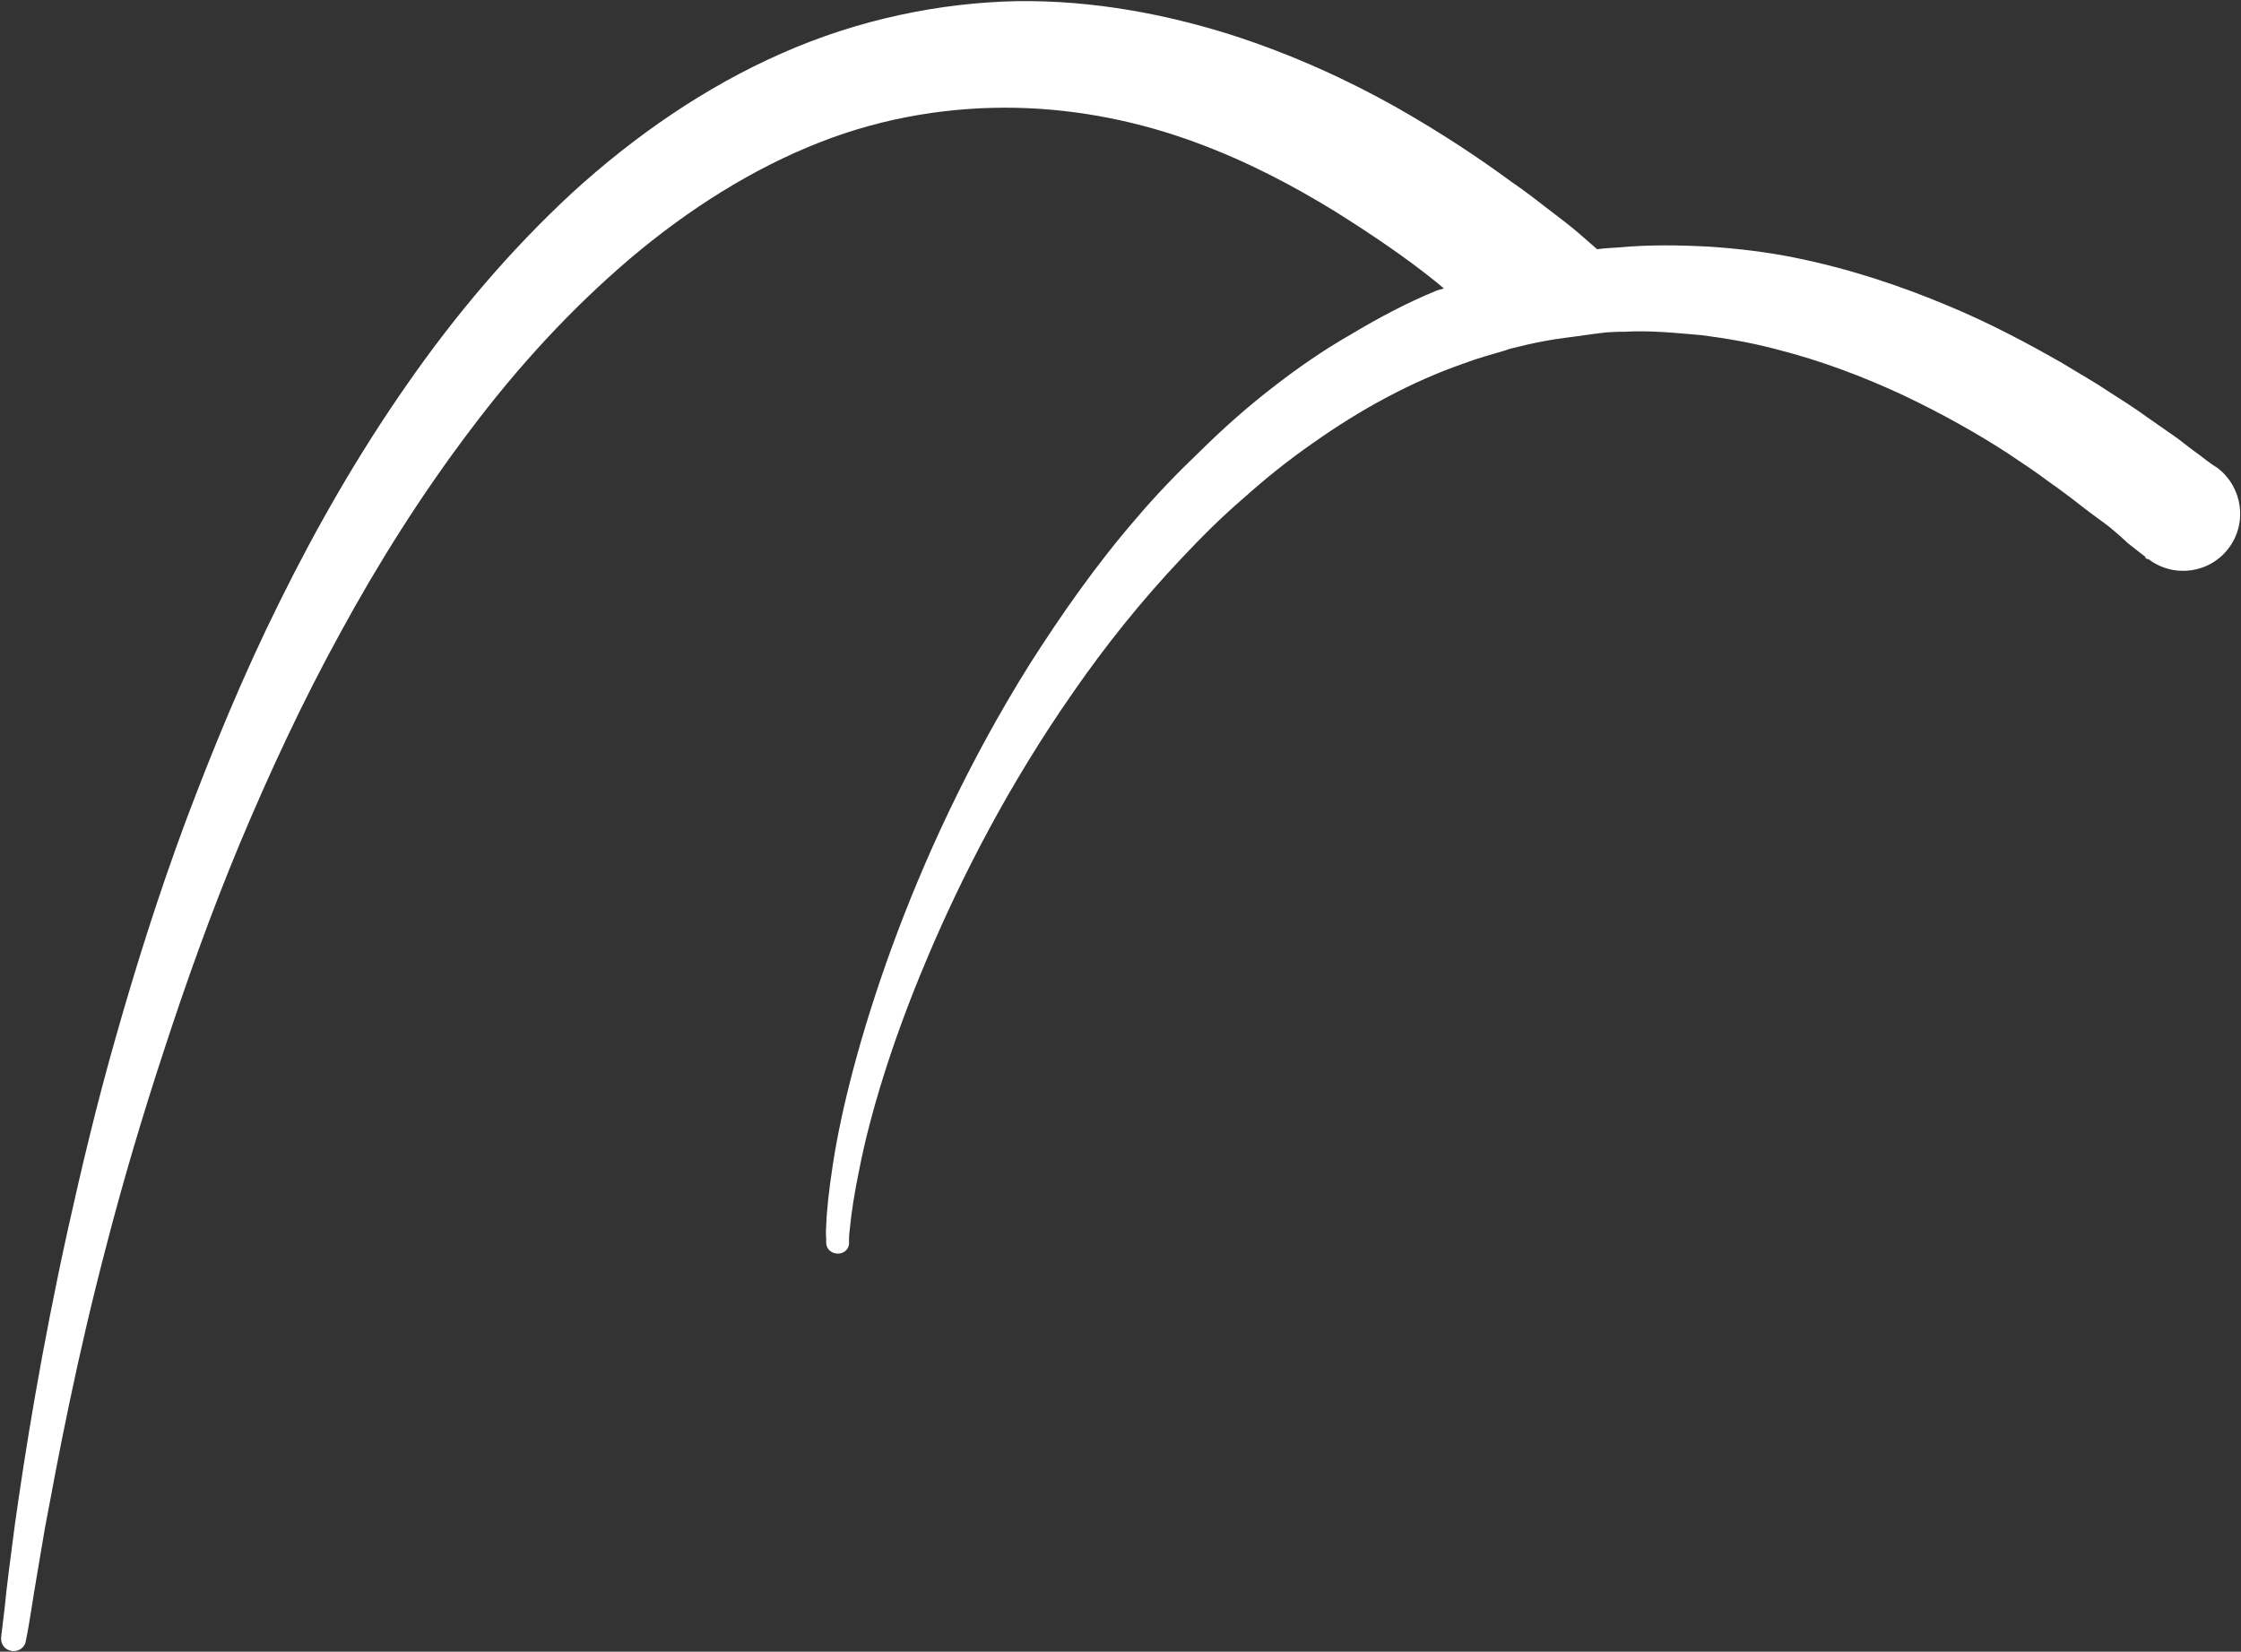 <svg version="1.2" xmlns="http://www.w3.org/2000/svg" viewBox="0 0 1567 1155" width="1567" height="1155">
	<rect x="0" y="0" width="1567" height="1155" fill="#333333" stroke="none"/>
	<title>CBD_BIG copy-svg</title>
	<style>
		.s0 { fill: #ffffff } 
	</style>
	<g id="Layer">
		<path id="Layer" class="s0" d="m711.1 0.8c-54 1.1-111 12.8-164.5 36.5-53.2 23.4-102.7 57.5-146.6 97.6-43.5 40.3-81.8 85.6-115.5 134.1-33.8 48.4-63.2 99.7-88.7 151.3-25.6 51.4-47.1 103.8-66.3 154.9-18.9 51-34.6 101-48.2 148.9-13.7 47.8-24.5 93.6-33.9 135.9-18.6 84.6-30 156.1-37 206.1-3.3 24.9-5.8 44.2-7.1 57.8-1.6 13.5-2.5 20.9-2.5 20.9-0.5 4.7 2.5 8.9 7.2 9.6 4.9 0.9 9.6-2.4 10.1-7.2 0 0 1.5-6.9 3.6-20.3 2-13.3 5.5-33.2 9.6-57.7 9.2-49.3 22.2-119.3 44.1-202 10.8-41.5 24-86.3 39.3-132.8 15.2-46.6 32.4-95 52.9-144.3 20.6-49.1 43.7-99.1 70.5-147.8 26.5-48.7 56.8-96.7 90.4-141.1 33.6-44.8 71-85.4 112.1-120.4 41-34.7 86-63 132.2-81.1 46-18.2 93.7-25.3 138.3-24.3 44.6 1 86.8 10.2 123.9 23.8 37.5 13.7 69.7 31 97.8 48.2 28 17.5 51.7 33.9 70.3 48.9 2.3 1.8 4.3 3.6 6.5 5.4-1.7 0.7-3.7 0.9-5.3 1.6-20.7 8.5-40.4 19-59.6 30.5-19.3 11-37.9 23.9-55.4 37.6-17.5 13.5-34.5 28.7-50 44-15.9 15.2-30.9 30.7-44.8 47.1-28.3 32.7-52.5 67.5-74.4 101.8-43.3 69.2-74.4 137.7-96.6 198.4-22.2 61-35.4 113.9-41.1 151.4-2.9 18.8-4.4 33.2-4.7 43.5-0.4 5.4 0 5.8 0 8.3 0 2.6 0 3.1 0 3.1 0 4.2 3.4 7.4 7.7 7.6 4.4 0.3 8.2-2.9 8.3-7.1 0 0-0.1-1.8 0-4.1 0.2-2.5 0-2 0.6-6.7 0.9-9.4 2.9-23.6 6.7-41.7 7-35.7 21.8-86.4 46.4-144.7 24.3-58 58.1-123.9 103.1-188.3 22.2-32.1 47.6-63.9 75.6-93.5 13.9-14.8 28-28.9 43.5-42.2 15.4-13.8 31.4-26.6 48.2-38.3 16.6-11.7 34-22.7 51.8-32.1 17.7-9.4 35.6-17.4 54.4-23.9 9-3.4 18.6-6.1 28-8.8 2.1-0.7 3.8-1.4 5.9-1.8 7.3-1.8 14.7-3.6 22.1-4.9 9.2-1.8 18.6-2.7 28-4.1 4.5-0.6 9-1.3 13.7-1.8 3.4-0.4 6.8-0.4 10.6-0.6h3.6c18.3-1.1 36.5 0.9 54.2 2.4 17.5 2.3 34.3 5.2 50.7 9.5 33.1 8.3 63.6 20.1 90.5 32.7 27.3 13 51.5 26.7 72.2 40.1 10.1 6.8 19.9 13.2 28.5 19.7 8.7 6.1 16.8 12.2 23.9 17.8 6.8 5.4 13.5 9.9 19.1 14.3 5.3 4.3 9.4 8.1 13 11.4 7.6 6.1 11.9 9.3 11.9 9.3l0.6 1.3c0.5 0.4 1.4 0.4 1.8 0.5 17.7 13.4 42.8 10 56.1-7.7 13.2-17.5 9.8-42.4-7.7-56 0 0-5.1-3-13.2-9.5-4.2-2.9-8.9-6.7-14.8-11.2-6.3-4.5-13.6-9.4-21.5-15-7.9-5.8-17-11.6-26.9-17.9-9.6-6.5-20.6-12.6-32.1-19.7-23.7-13.5-51-28.3-82.2-41.1-31.2-13-66.4-24.9-104.9-32.7-19.3-3.9-39-6.3-59.6-7.7-20.6-1.1-41.7-1.5-63.2 0.5-5.2 0.4-10.3 0.5-15.5 1.3-2.7-2.4-6.7-5.8-12.5-10.9-5.2-4.5-12.1-9.9-20.2-16-8.1-6.2-17.1-13.4-28-20.8-21.3-15.7-48.2-33.7-80.5-52-32.5-18.2-71.1-36.3-115.5-50.5-44.3-13.9-95-24-149-23.3z"/>
	</g>
</svg>